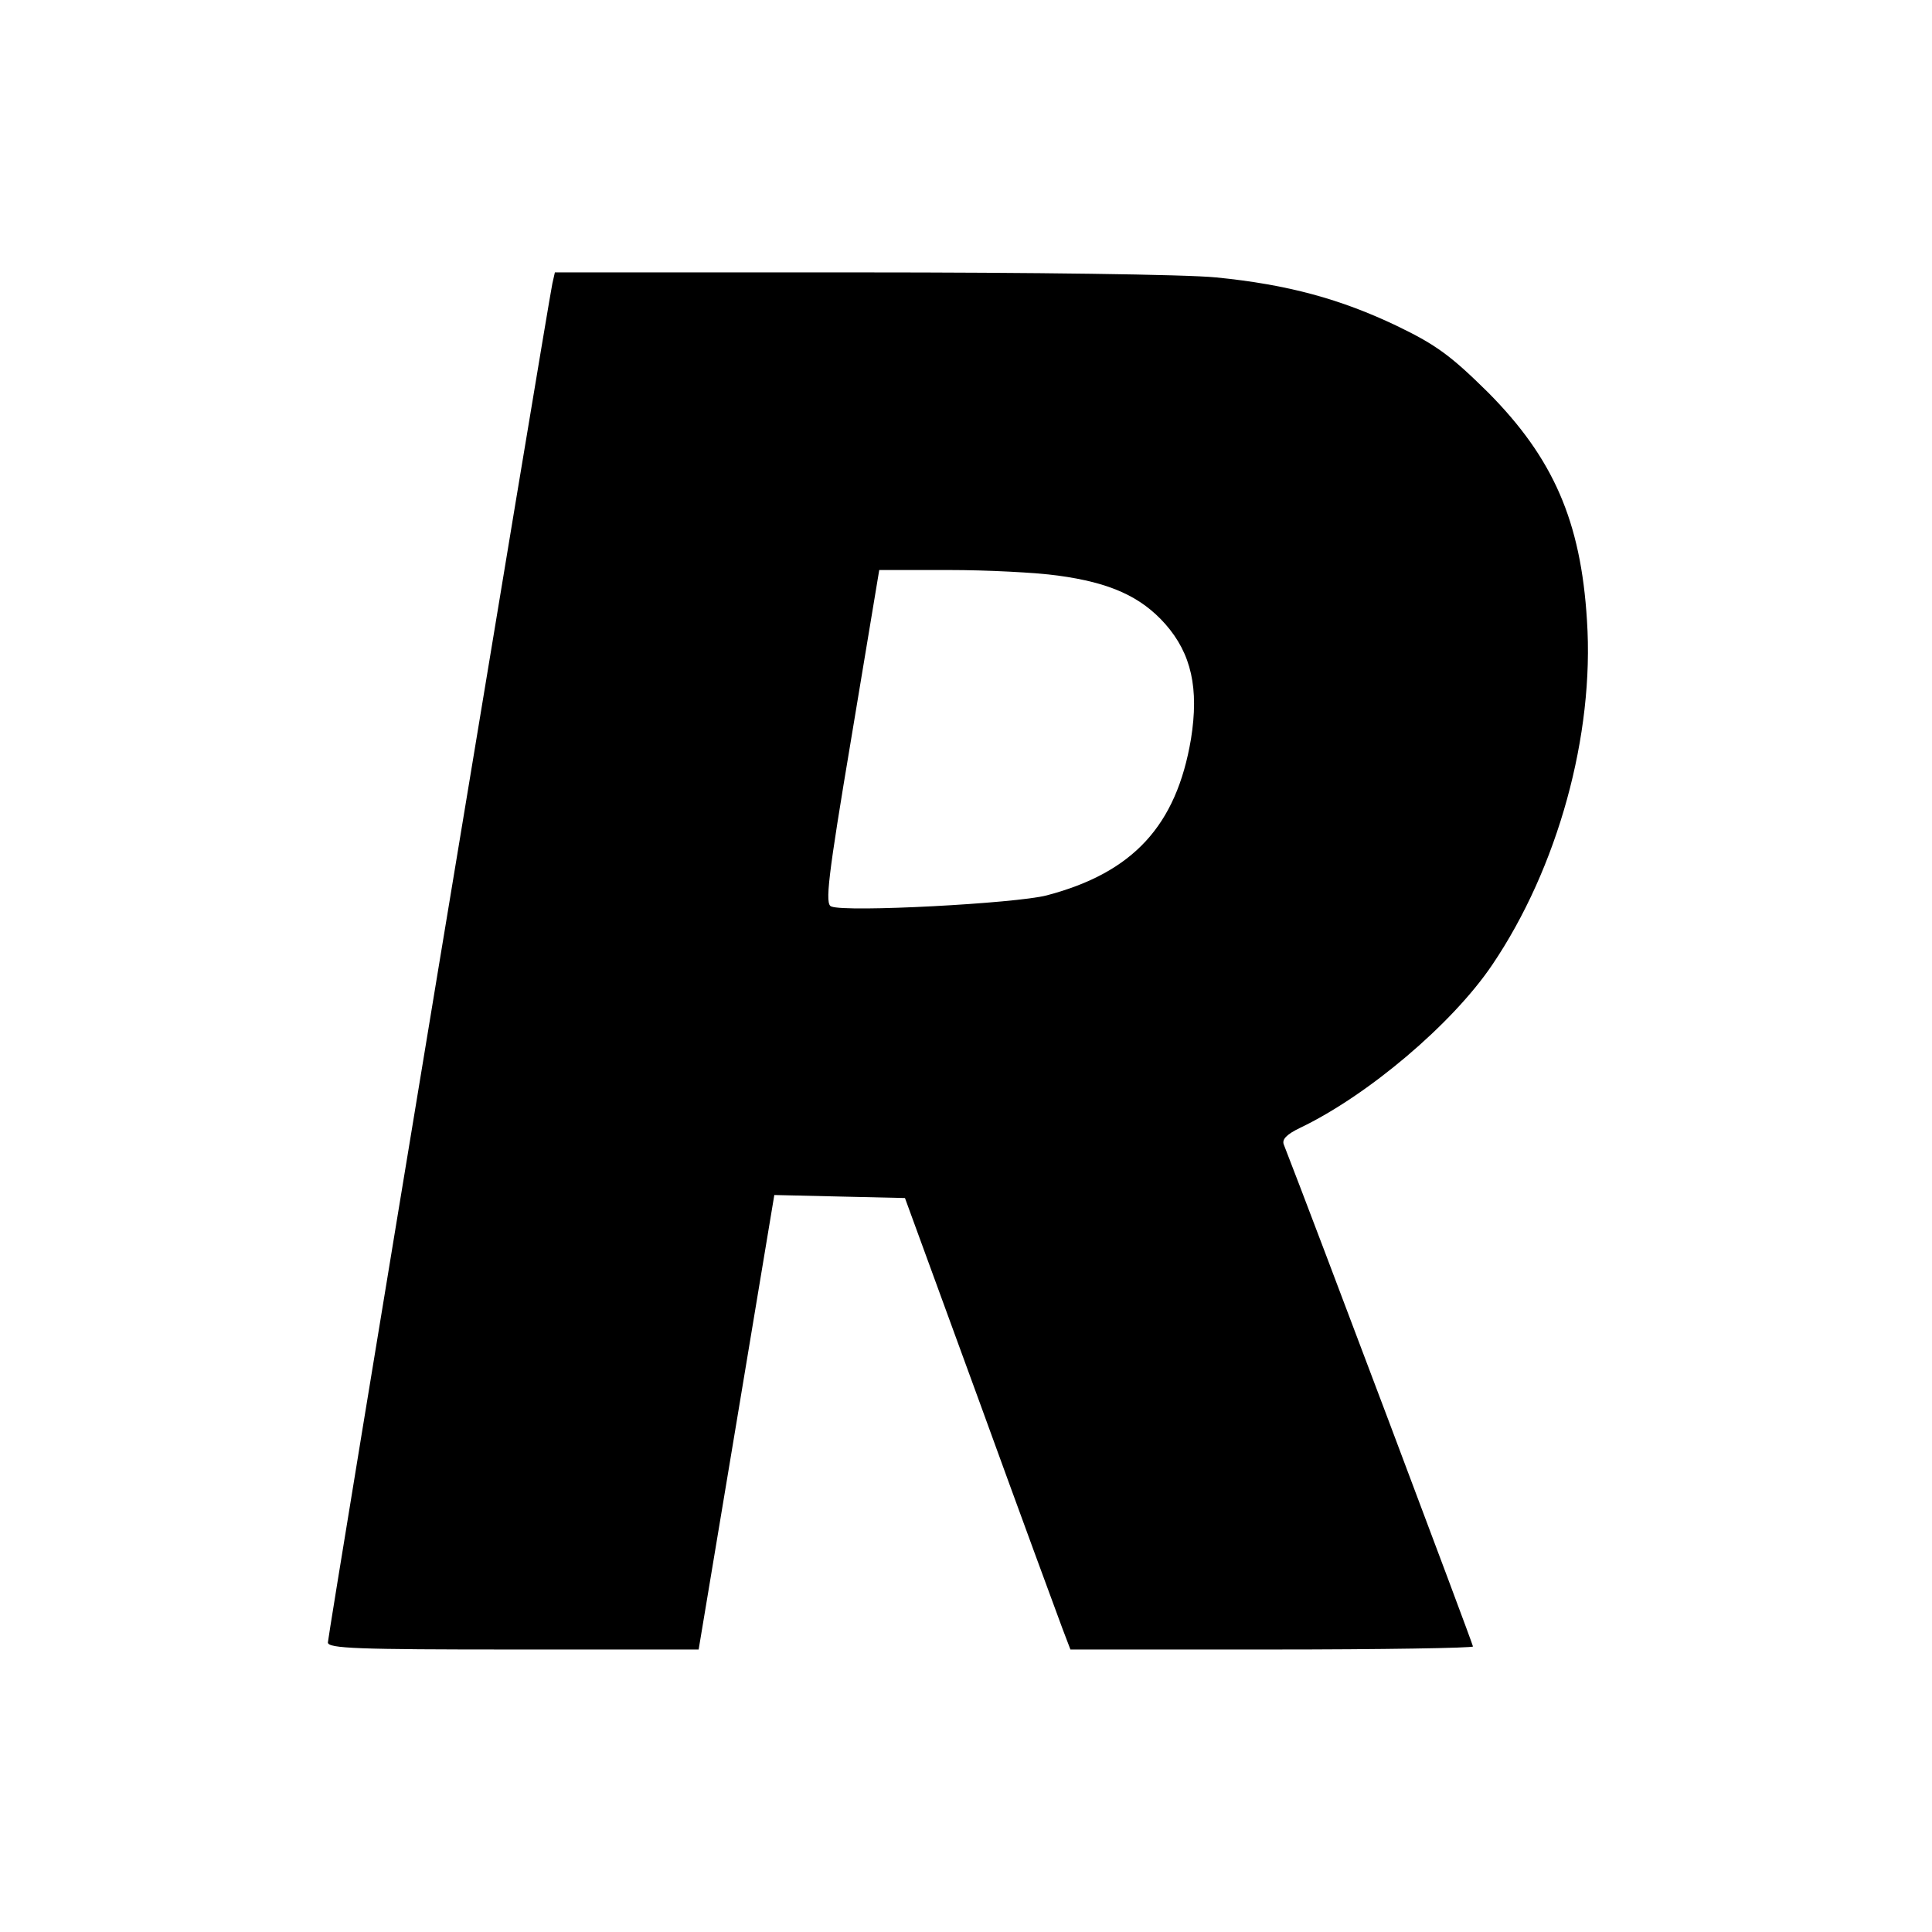 <?xml version="1.0" standalone="no"?>
<!DOCTYPE svg PUBLIC "-//W3C//DTD SVG 20010904//EN"
 "http://www.w3.org/TR/2001/REC-SVG-20010904/DTD/svg10.dtd">
<svg version="1.0" xmlns="http://www.w3.org/2000/svg"
 width="383pt" height="383pt" viewBox="0 0 383 383"
 preserveAspectRatio="xMidYMid meet">
<g transform="translate(0,383) scale(0.1,-0.1)"
fill="#000000" stroke="none">
<path d="M1095 3268 c-9 -42 -445 -2680 -445 -2694 0 -12 60 -14 368 -14 l367
0 75 450 75 451 129 -3 130 -3 148 -405 c81 -223 155 -424 164 -448 l16 -42
399 0 c219 0 399 3 399 6 0 5 -319 852 -375 995 -4 10 5 20 32 33 134 64 302
206 381 323 130 192 203 456 188 683 -12 197 -67 322 -196 452 -73 72 -102 94
-181 132 -111 53 -216 82 -358 96 -58 6 -366 10 -707 10 l-604 0 -5 -22z
m1002 -579 c104 -14 165 -42 213 -96 52 -59 67 -128 51 -228 -29 -172 -115
-265 -286 -310 -61 -16 -398 -34 -427 -22 -13 4 -7 56 40 336 l55 331 138 0
c76 0 173 -5 216 -11z"/>
</g>
</svg>
